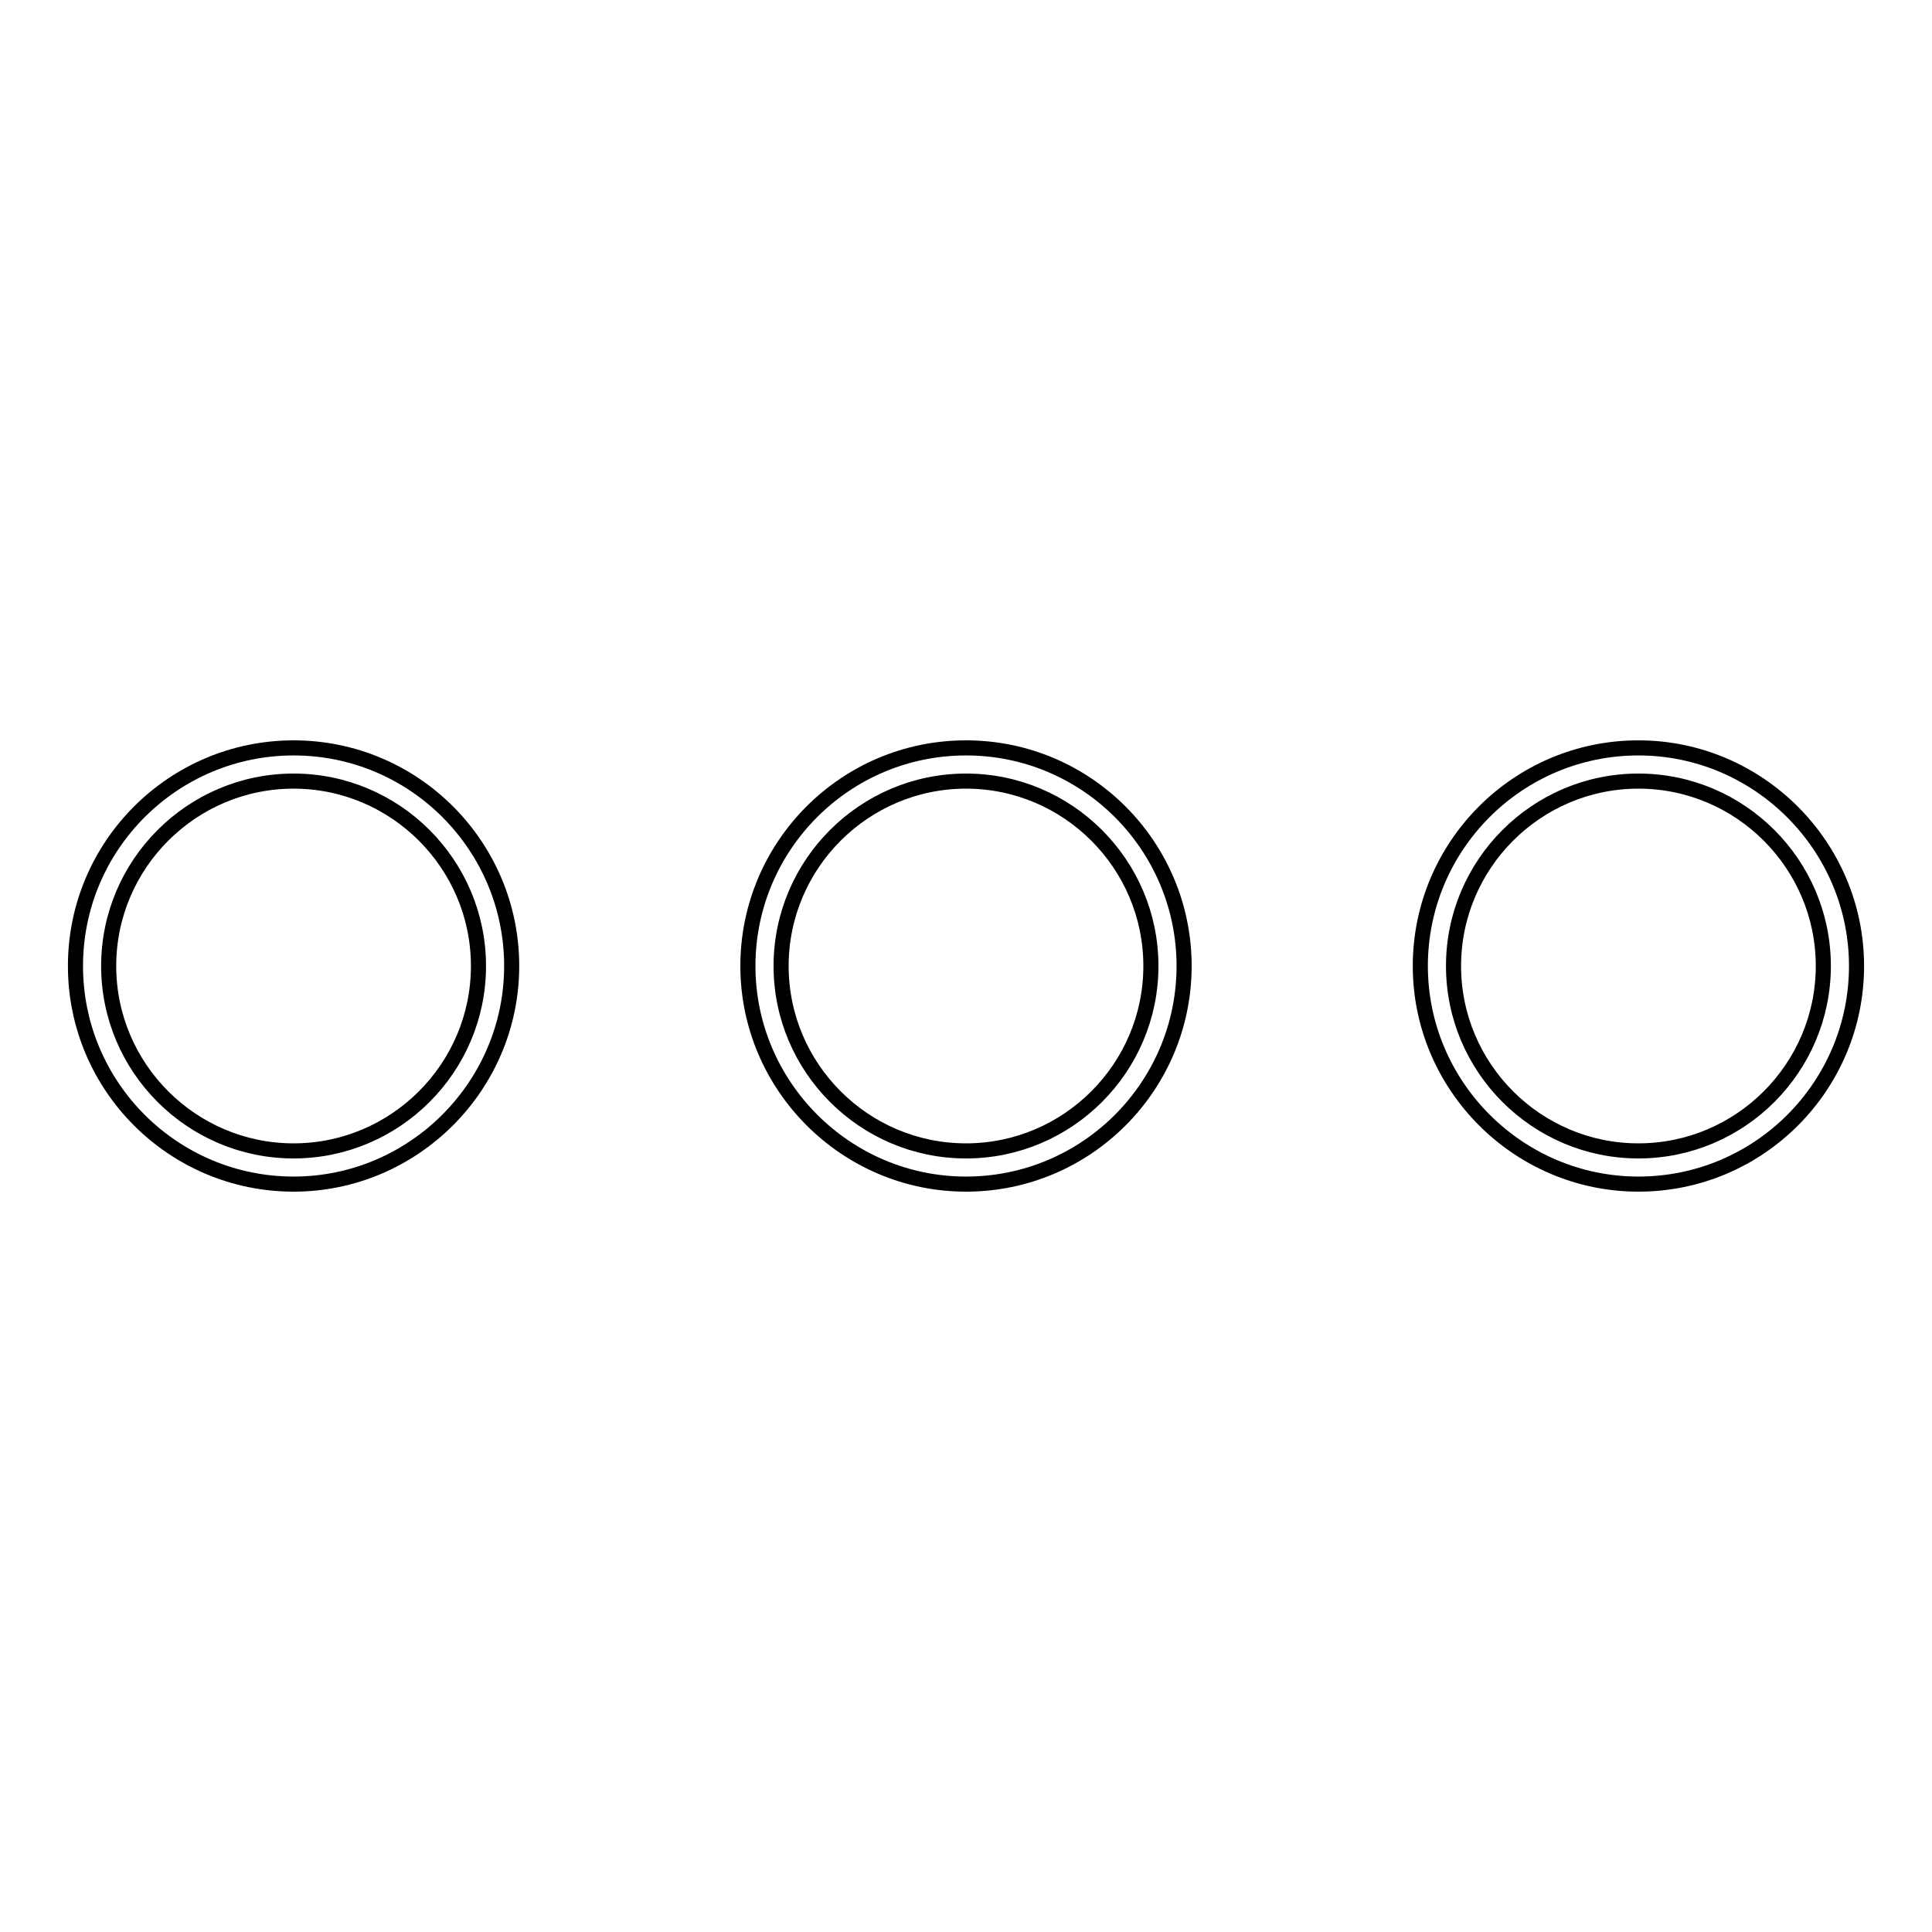 <?xml version="1.0" encoding="utf-8"?>
<!-- Svg Vector Icons : http://www.onlinewebfonts.com/icon -->
<!DOCTYPE svg PUBLIC "-//W3C//DTD SVG 1.1//EN" "http://www.w3.org/Graphics/SVG/1.1/DTD/svg11.dtd">
<svg version="1.1" xmlns="http://www.w3.org/2000/svg" xmlns:xlink="http://www.w3.org/1999/xlink" x="0px" y="0px" viewBox="0 0 256 256" enable-background="new 0 0 256 256" xml:space="preserve">
<g> <path stroke-width="2" fill-opacity="0" stroke="#000000"  d="M38.9,99.1C23,99.1,10,112,10,128s13,28.9,28.9,28.9s28.9-13,28.9-28.9S54.9,99.1,38.9,99.1z M38.9,152.5 c-13.5,0-24.5-11-24.5-24.5s11-24.5,24.5-24.5s24.5,11,24.5,24.5S52.4,152.5,38.9,152.5z M128,99.1c-16,0-28.9,13-28.9,28.9 s13,28.9,28.9,28.9c16,0,28.9-13,28.9-28.9S144,99.1,128,99.1z M128,152.5c-13.5,0-24.5-11-24.5-24.5s11-24.5,24.5-24.5 c13.5,0,24.5,11,24.5,24.5S141.5,152.5,128,152.5z M217.1,99.1c-16,0-28.9,13-28.9,28.9s13,28.9,28.9,28.9c16,0,28.9-13,28.9-28.9 S233,99.1,217.1,99.1z M217.1,152.5c-13.5,0-24.5-11-24.5-24.5s11-24.5,24.5-24.5s24.5,11,24.5,24.5S230.6,152.5,217.1,152.5z"/></g>
</svg>